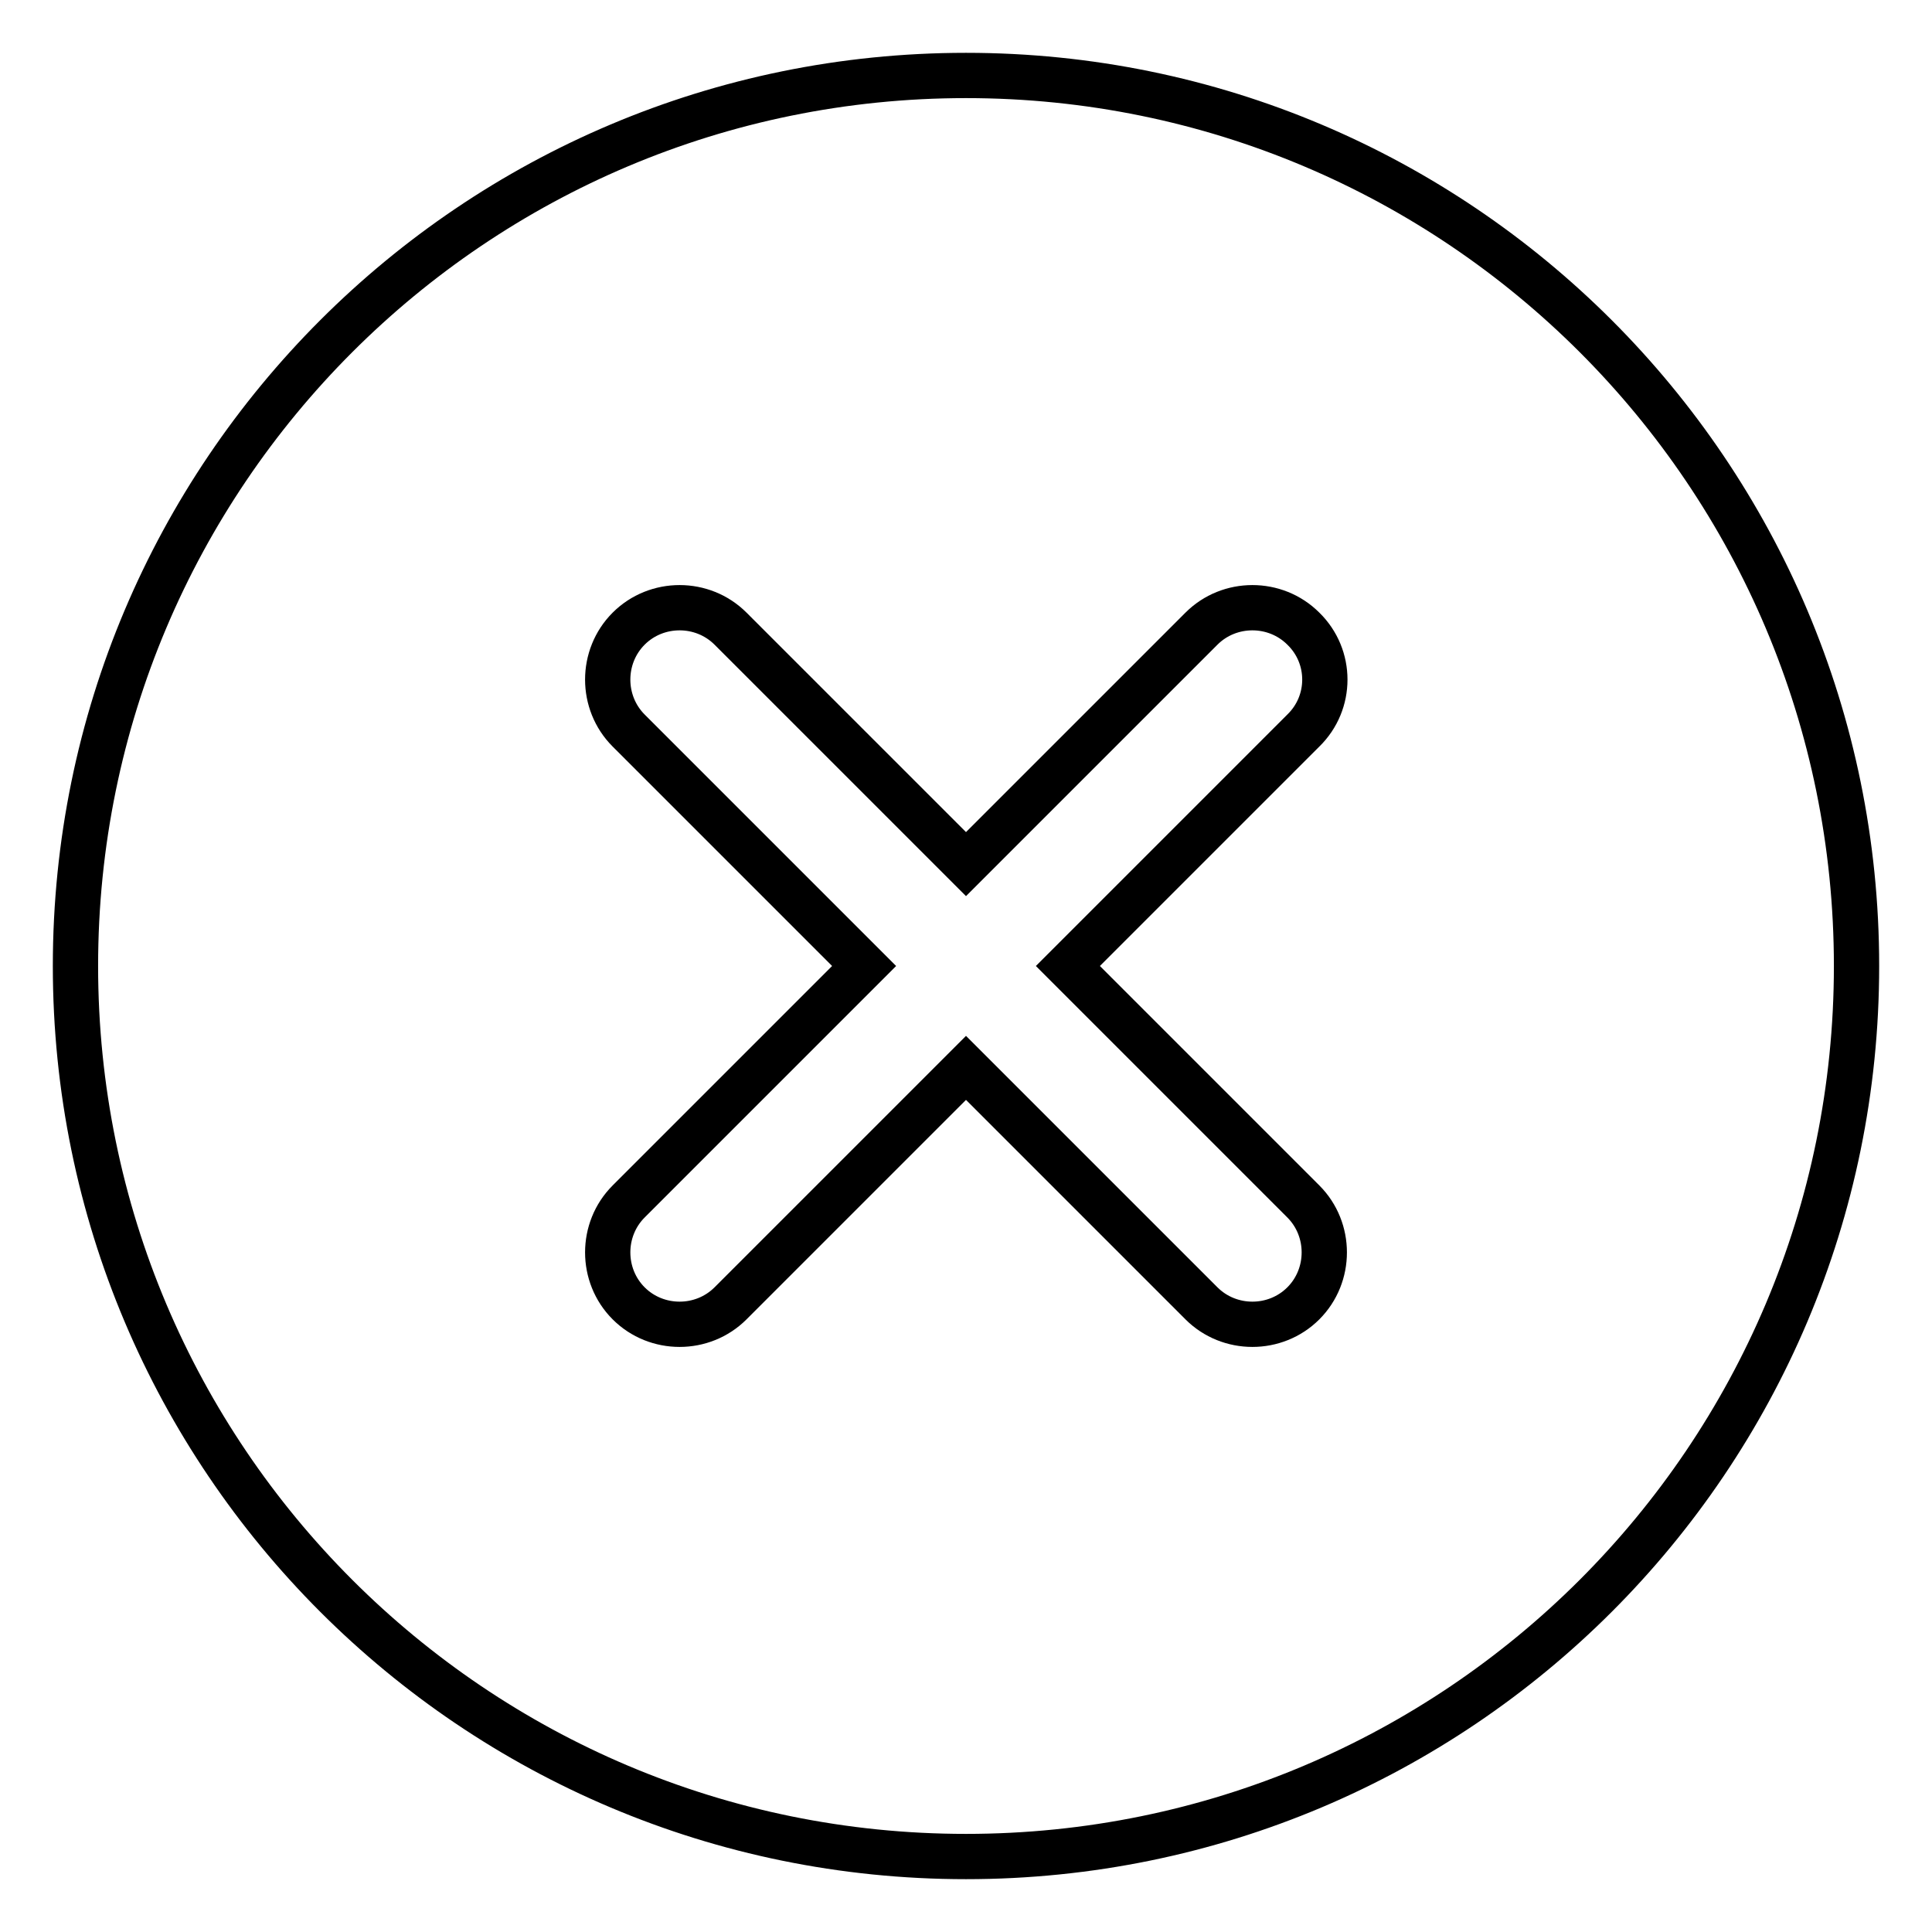 <?xml version="1.0" encoding="utf-8"?>
<!-- Svg Vector Icons : http://www.onlinewebfonts.com/icon -->
<!DOCTYPE svg PUBLIC "-//W3C//DTD SVG 1.1//EN" "http://www.w3.org/Graphics/SVG/1.1/DTD/svg11.dtd">
<svg version="1.1" xmlns="http://www.w3.org/2000/svg" xmlns:xlink="http://www.w3.org/1999/xlink" x="0px" y="0px" viewBox="0 0 256 256" enable-background="new 0 0 256 256" xml:space="preserve">
<g><g><path stroke-width="6" fill-opacity="0" stroke="#000000"  d="M128,246c-65.2,0-118-52.8-118-118C10,62.8,62.8,10,128,10c65.2,0,118,52.8,118,118C246,193.2,193.2,246,128,246z M172.7,83.3c-3.7-3.7-9.8-3.7-13.5,0L128,114.5L96.8,83.3c-3.7-3.7-9.8-3.7-13.5,0c-3.7,3.7-3.7,9.8,0,13.5l31.2,31.2l-31.2,31.2c-3.7,3.7-3.7,9.8,0,13.5c3.7,3.7,9.8,3.7,13.5,0l31.2-31.2l31.2,31.2c3.7,3.7,9.8,3.7,13.5,0c3.7-3.7,3.7-9.8,0-13.5L141.5,128l31.2-31.2C176.5,93.1,176.5,87,172.7,83.3z"/></g></g>
</svg>